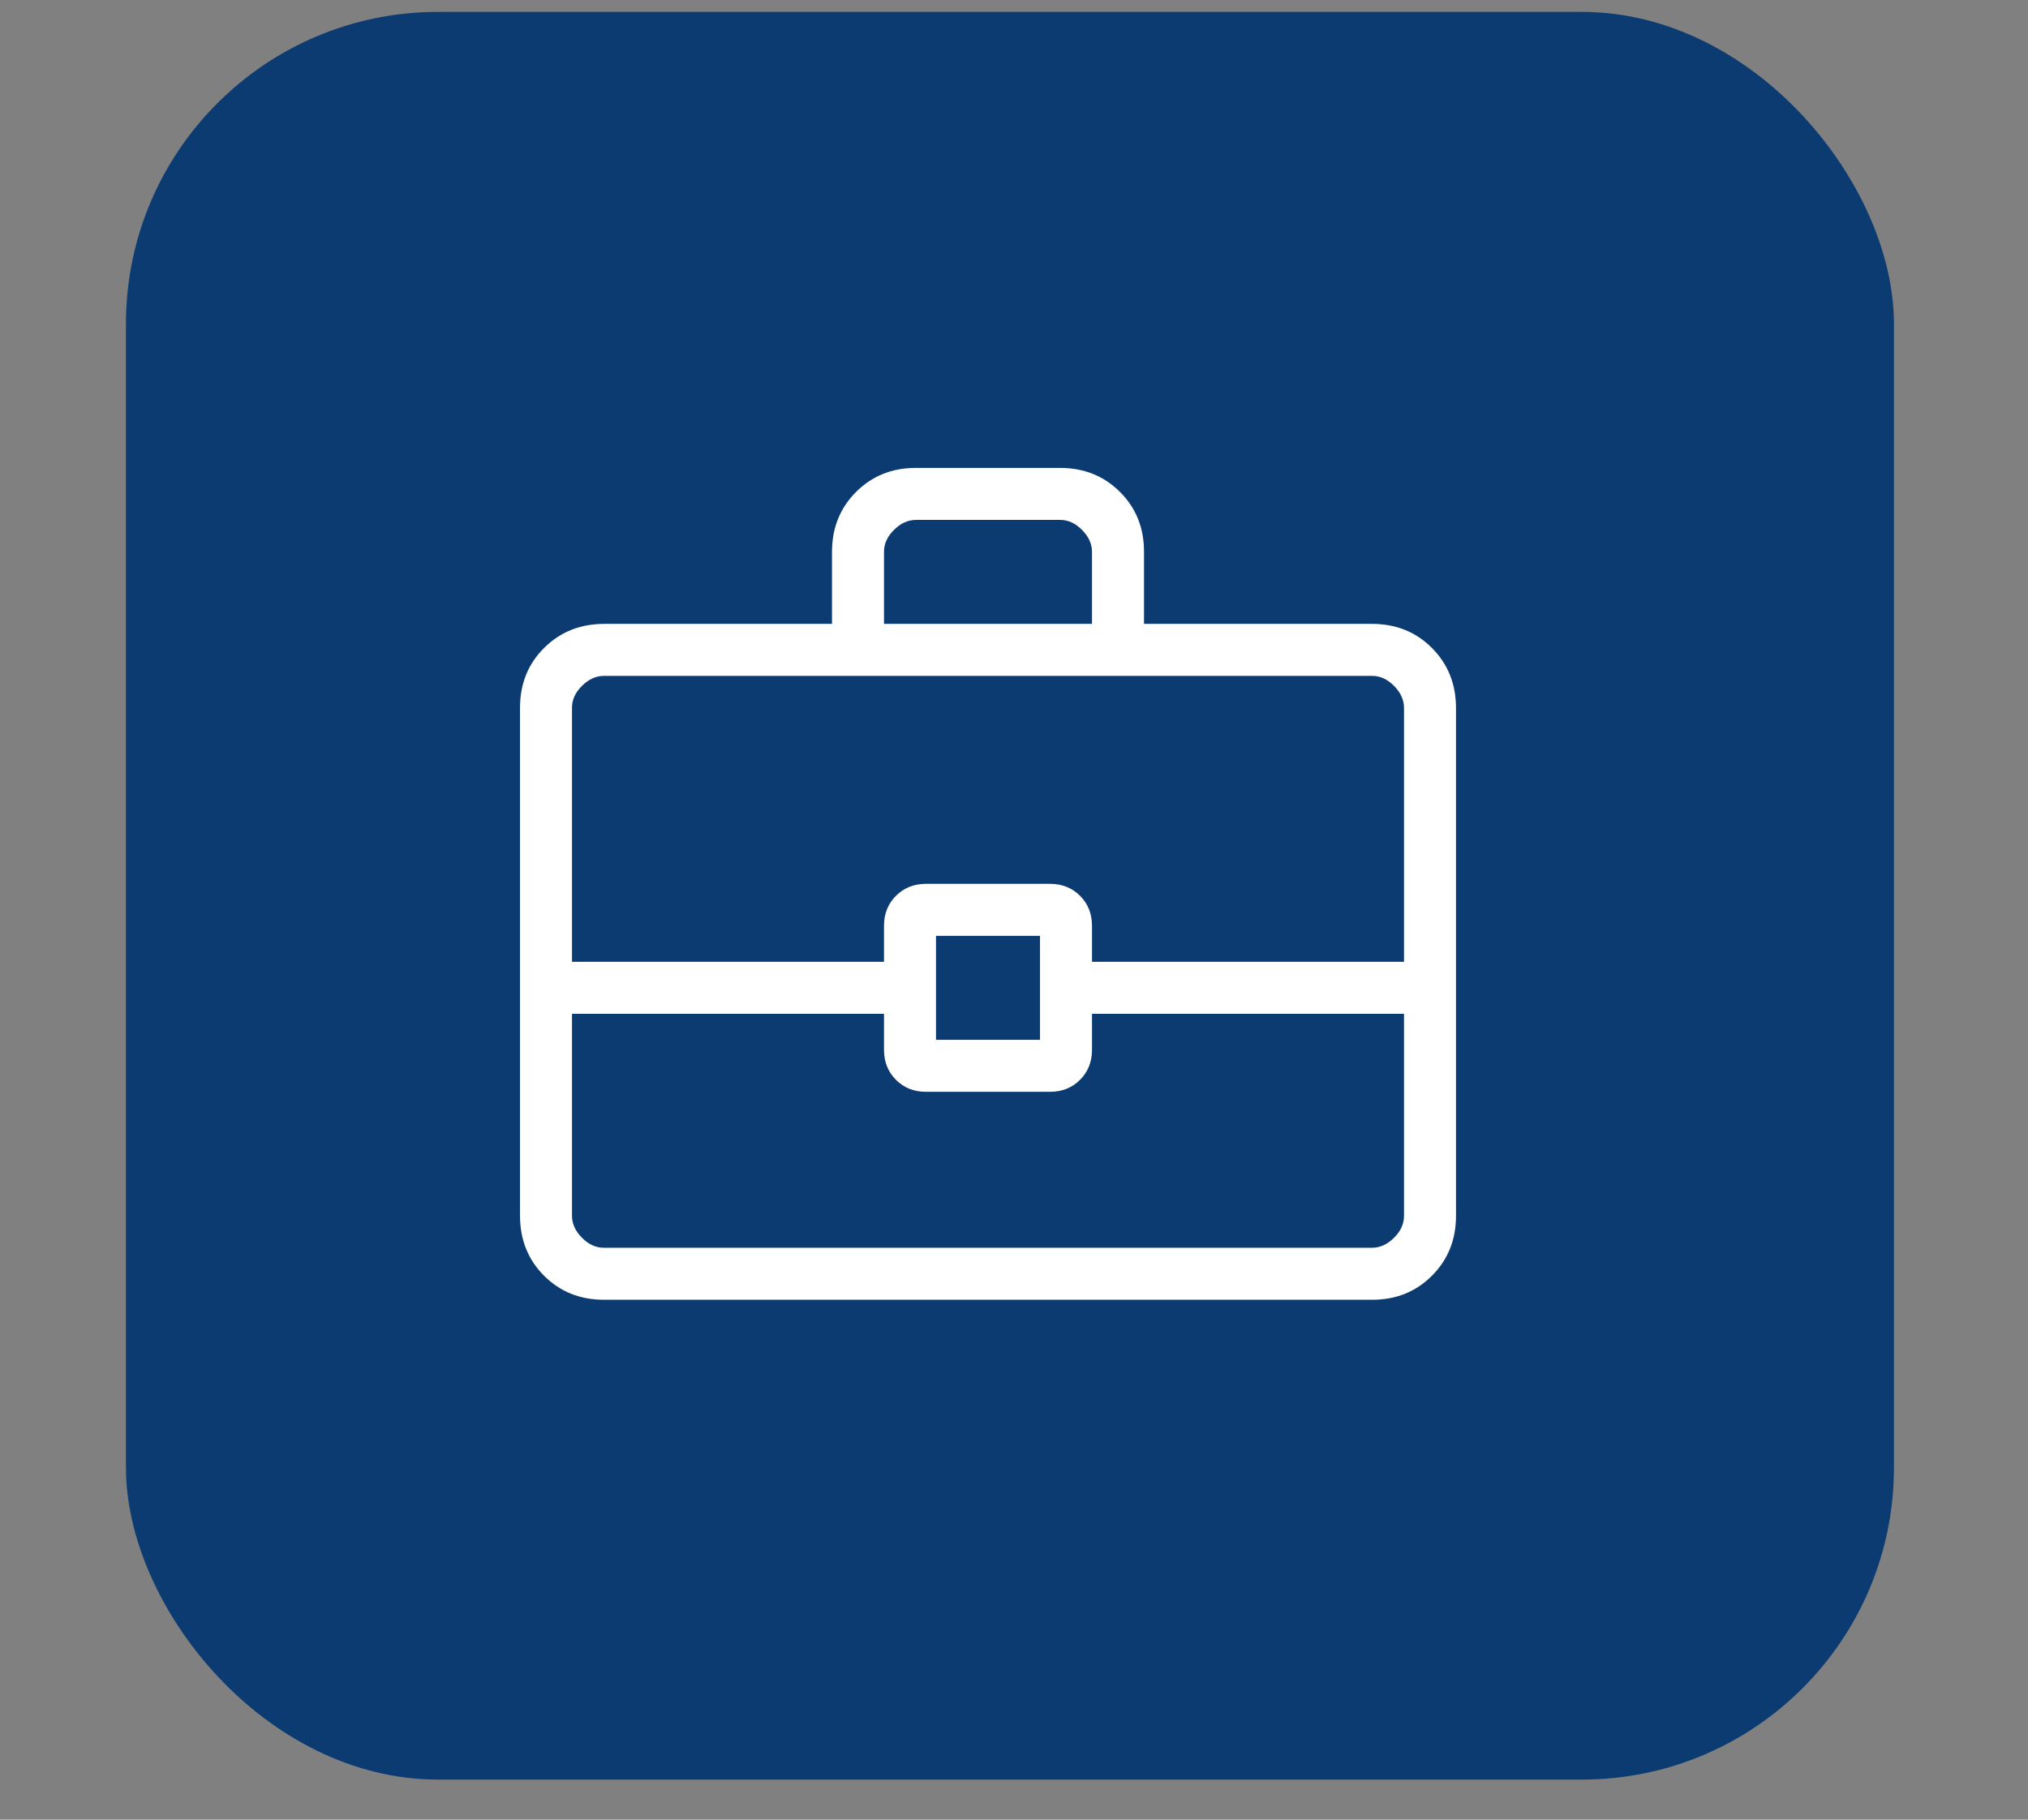 <svg width="39" height="35" viewBox="0 0 39 35" fill="none" xmlns="http://www.w3.org/2000/svg">
<rect x="0" y="0" width="39" height="35" fill="#808080" stroke="none"/>
<rect x="2.422" y="0.229" width="34" height="34" rx="6" fill="#0C3B71"/>
<path d="M11.616 25C11.155 25 10.771 24.846 10.463 24.538C10.155 24.23 10.001 23.845 10 23.384V13.616C10 13.155 10.154 12.771 10.463 12.463C10.772 12.155 11.156 12.001 11.615 12H16V10.615C16 10.155 16.154 9.771 16.463 9.462C16.772 9.153 17.156 8.999 17.616 9H20.385C20.845 9 21.229 9.154 21.538 9.462C21.847 9.77 22.001 10.154 22 10.615V12H26.385C26.845 12 27.229 12.154 27.537 12.463C27.845 12.772 27.999 13.156 28 13.616V23.385C28 23.845 27.846 24.229 27.537 24.538C27.228 24.847 26.844 25.001 26.385 25H11.616ZM17 12H21V10.615C21 10.462 20.936 10.321 20.808 10.192C20.68 10.063 20.539 9.999 20.385 10H17.615C17.462 10 17.321 10.064 17.192 10.192C17.063 10.32 16.999 10.461 17 10.615V12ZM27 19.5H21V20.192C21 20.424 20.923 20.617 20.77 20.77C20.617 20.923 20.424 21 20.192 21H17.808C17.576 21 17.383 20.923 17.23 20.77C17.077 20.617 17 20.424 17 20.192V19.5H11V23.385C11 23.538 11.064 23.679 11.192 23.808C11.32 23.937 11.461 24.001 11.615 24H26.385C26.538 24 26.679 23.936 26.808 23.808C26.937 23.68 27.001 23.539 27 23.384V19.5ZM18 20H20V18H18V20ZM11 18.5H17V17.808C17 17.576 17.077 17.383 17.23 17.23C17.383 17.077 17.576 17 17.808 17H20.192C20.424 17 20.617 17.077 20.77 17.23C20.923 17.383 21 17.576 21 17.808V18.5H27V13.616C27 13.462 26.936 13.321 26.808 13.192C26.68 13.063 26.539 12.999 26.385 13H11.615C11.462 13 11.321 13.064 11.192 13.192C11.063 13.32 10.999 13.461 11 13.616V18.5Z" fill="white"/>
</svg>
